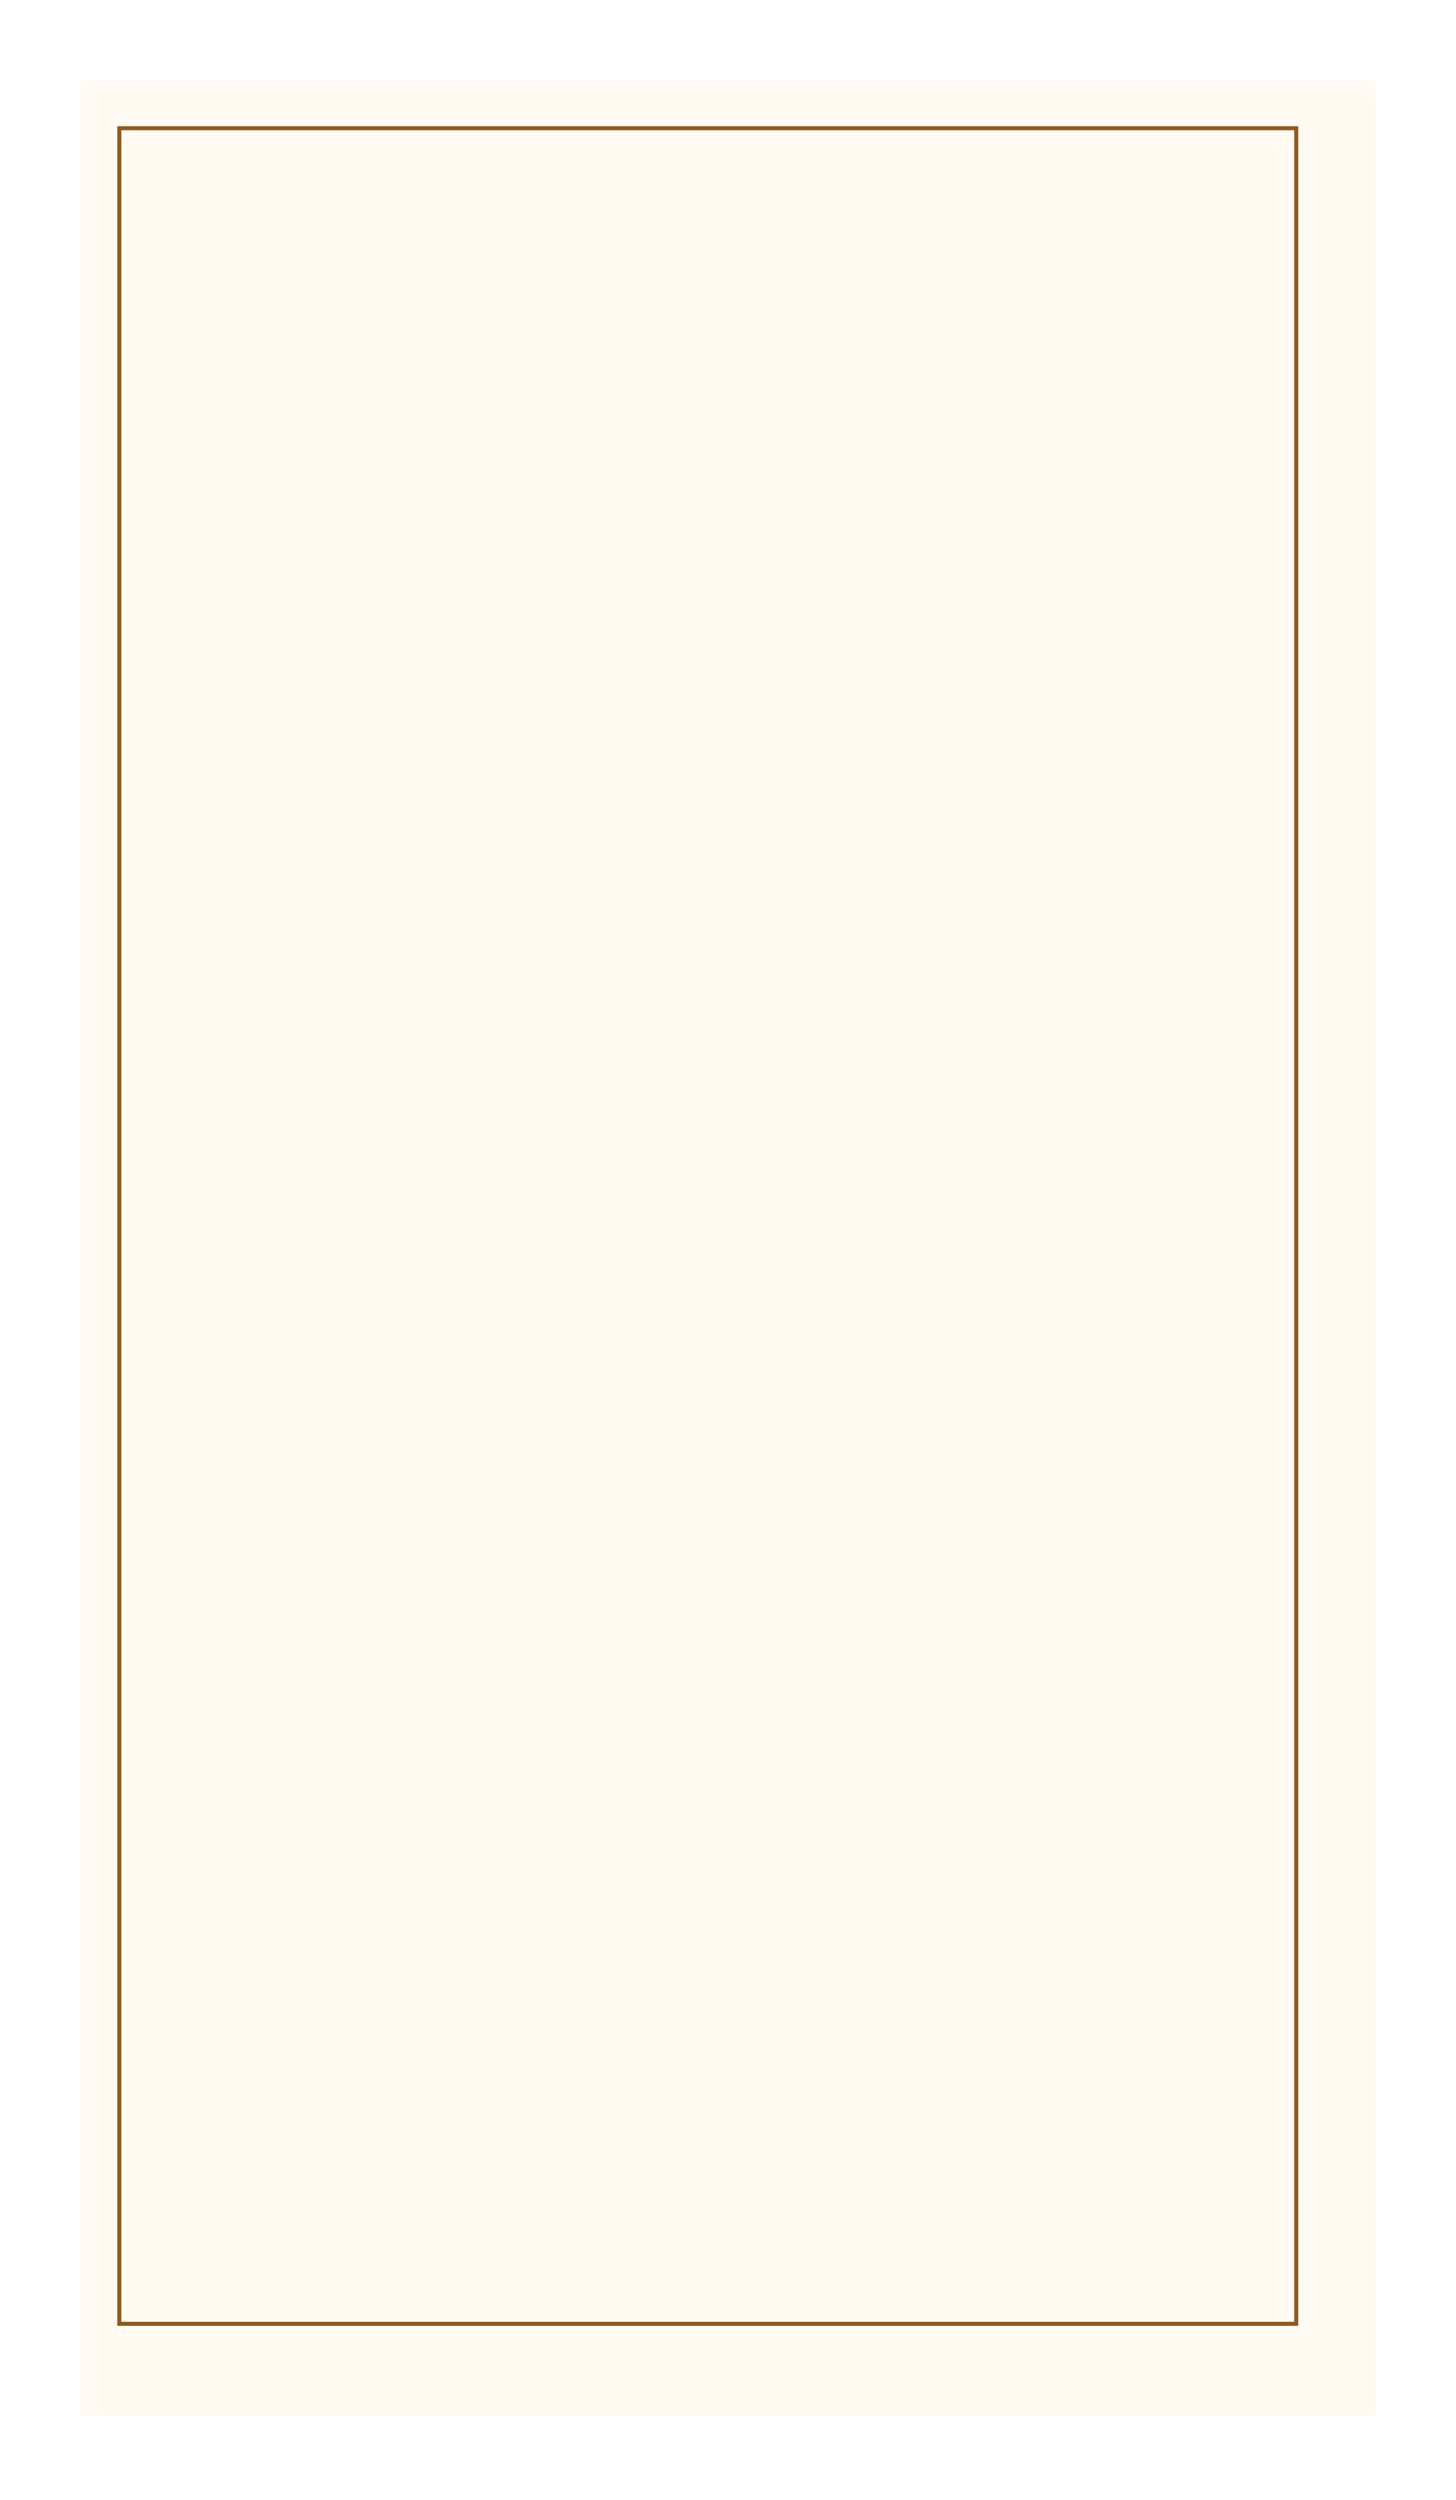 <?xml version="1.0" encoding="UTF-8"?> <svg xmlns="http://www.w3.org/2000/svg" width="360" height="618" viewBox="0 0 360 618" fill="none"><g filter="url(#filter0_d_2057_2112)"><rect x="15" y="15" width="320" height="577.344" fill="#FFFAF2"></rect></g><rect x="29.5" y="31.699" width="291" height="542.791" stroke="#8F5A1C"></rect><defs><filter id="filter0_d_2057_2112" x="0" y="0" width="360" height="617.344" filterUnits="userSpaceOnUse" color-interpolation-filters="sRGB"><feFlood flood-opacity="0" result="BackgroundImageFix"></feFlood><feColorMatrix in="SourceAlpha" type="matrix" values="0 0 0 0 0 0 0 0 0 0 0 0 0 0 0 0 0 0 127 0" result="hardAlpha"></feColorMatrix><feOffset dx="5" dy="5"></feOffset><feGaussianBlur stdDeviation="10"></feGaussianBlur><feComposite in2="hardAlpha" operator="out"></feComposite><feColorMatrix type="matrix" values="0 0 0 0 0.154 0 0 0 0 0.074 0 0 0 0 0 0 0 0 0.25 0"></feColorMatrix><feBlend mode="normal" in2="BackgroundImageFix" result="effect1_dropShadow_2057_2112"></feBlend><feBlend mode="normal" in="SourceGraphic" in2="effect1_dropShadow_2057_2112" result="shape"></feBlend></filter></defs></svg> 